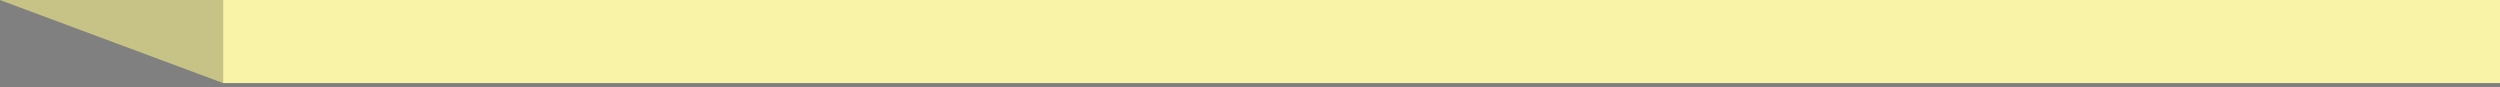 <?xml version="1.0" encoding="utf-8"?>
<svg xmlns="http://www.w3.org/2000/svg" fill="none" height="100%" overflow="visible" preserveAspectRatio="none" style="display: block;" viewBox="0 0 287 10" width="100%">
<rect x="0" y="0" width="287" height="10" fill="#808080" stroke="none"/>
<g id="Fold / Default">
<path d="M287 9.535H25.625L0 0H287V9.535Z" fill="#F9F3A7" id="Subtract"/>
<path d="M0 0H25.625V9.535L0 0Z" fill="black" fill-opacity="0.2" id="Rectangle 2"/>
</g>
</svg>